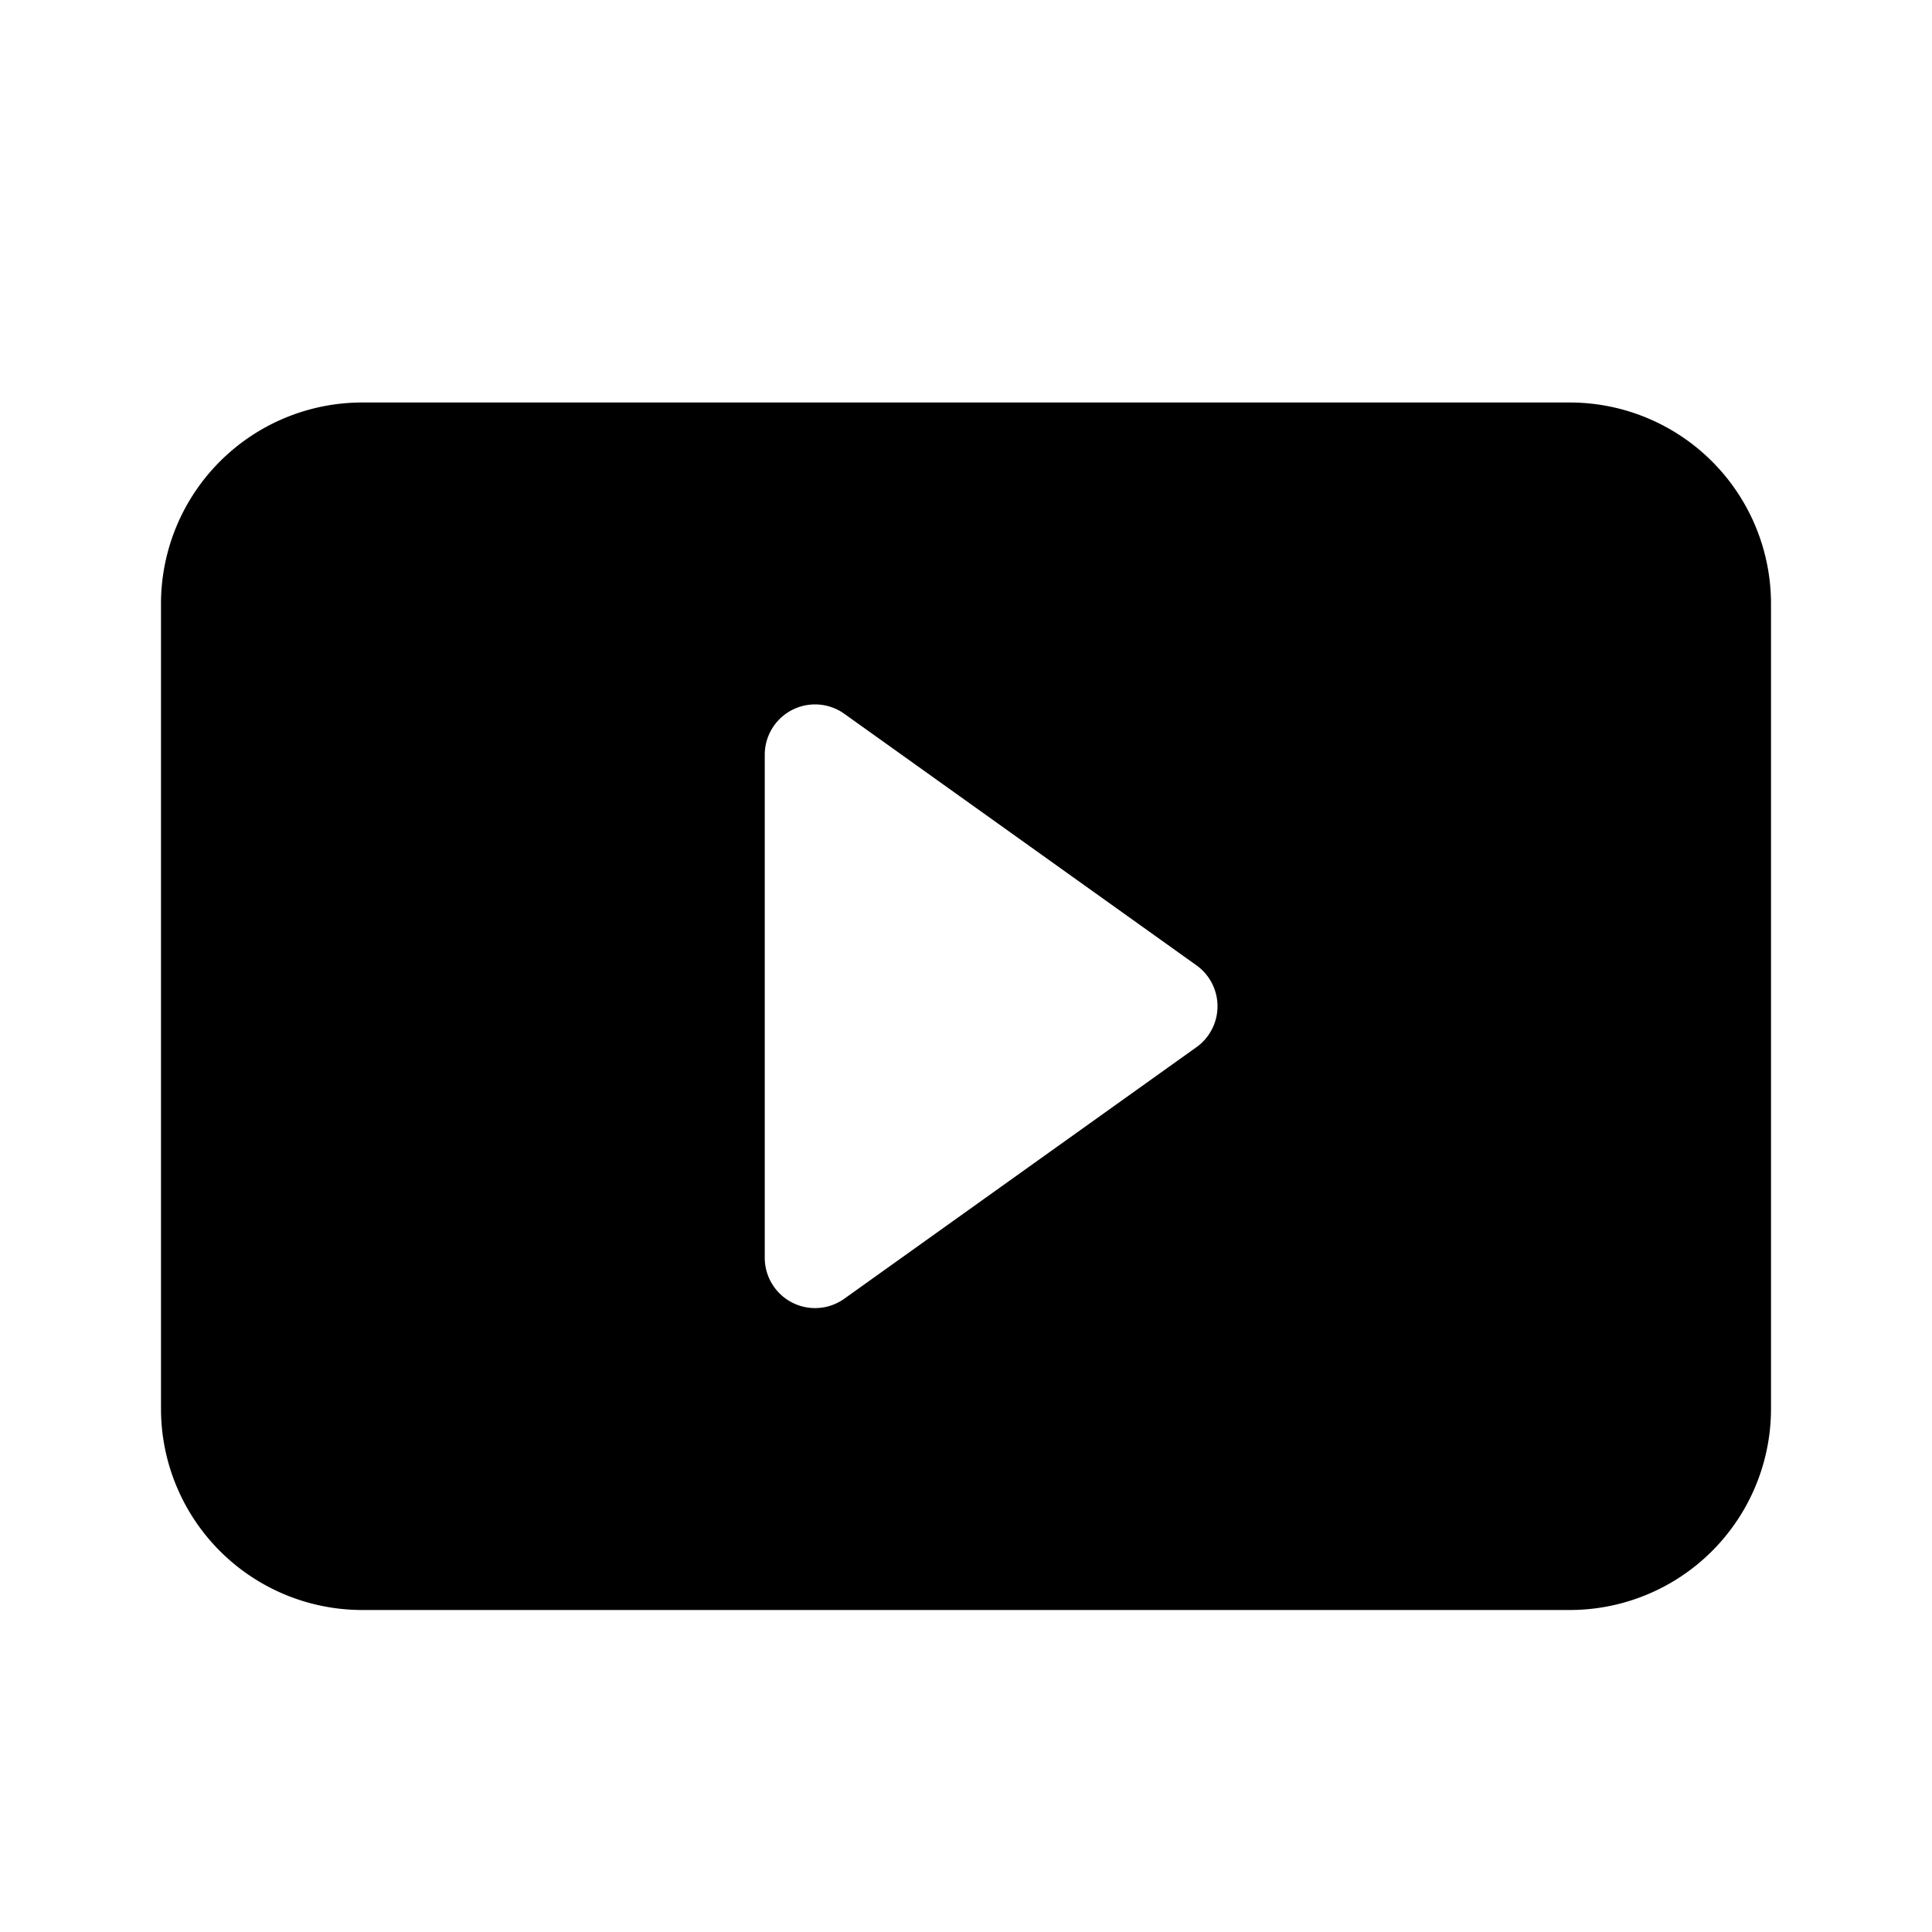 <svg xmlns="http://www.w3.org/2000/svg" xmlns:xlink="http://www.w3.org/1999/xlink" width="24" height="24" viewBox="0 0 24 24">
  <defs>
    <clipPath id="clip-iconCoaching">
      <rect width="24" height="24"/>
    </clipPath>
  </defs>
  <g id="iconCoaching" clip-path="url(#clip-iconCoaching)">
    <path id="play-btn-fill" d="M0,14.5V4.5A2.5,2.5,0,0,1,2.5,2h15A2.5,2.5,0,0,1,20,4.5v10A2.5,2.5,0,0,1,17.5,17H2.5A2.5,2.5,0,0,1,0,14.5ZM8.487,5.866a.625.625,0,0,0-.987.509v6.25a.625.625,0,0,0,.987.509l4.375-3.125a.625.625,0,0,0,0-1.018L8.487,5.866Z" transform="translate(2 3)"/>
  </g>
</svg>
